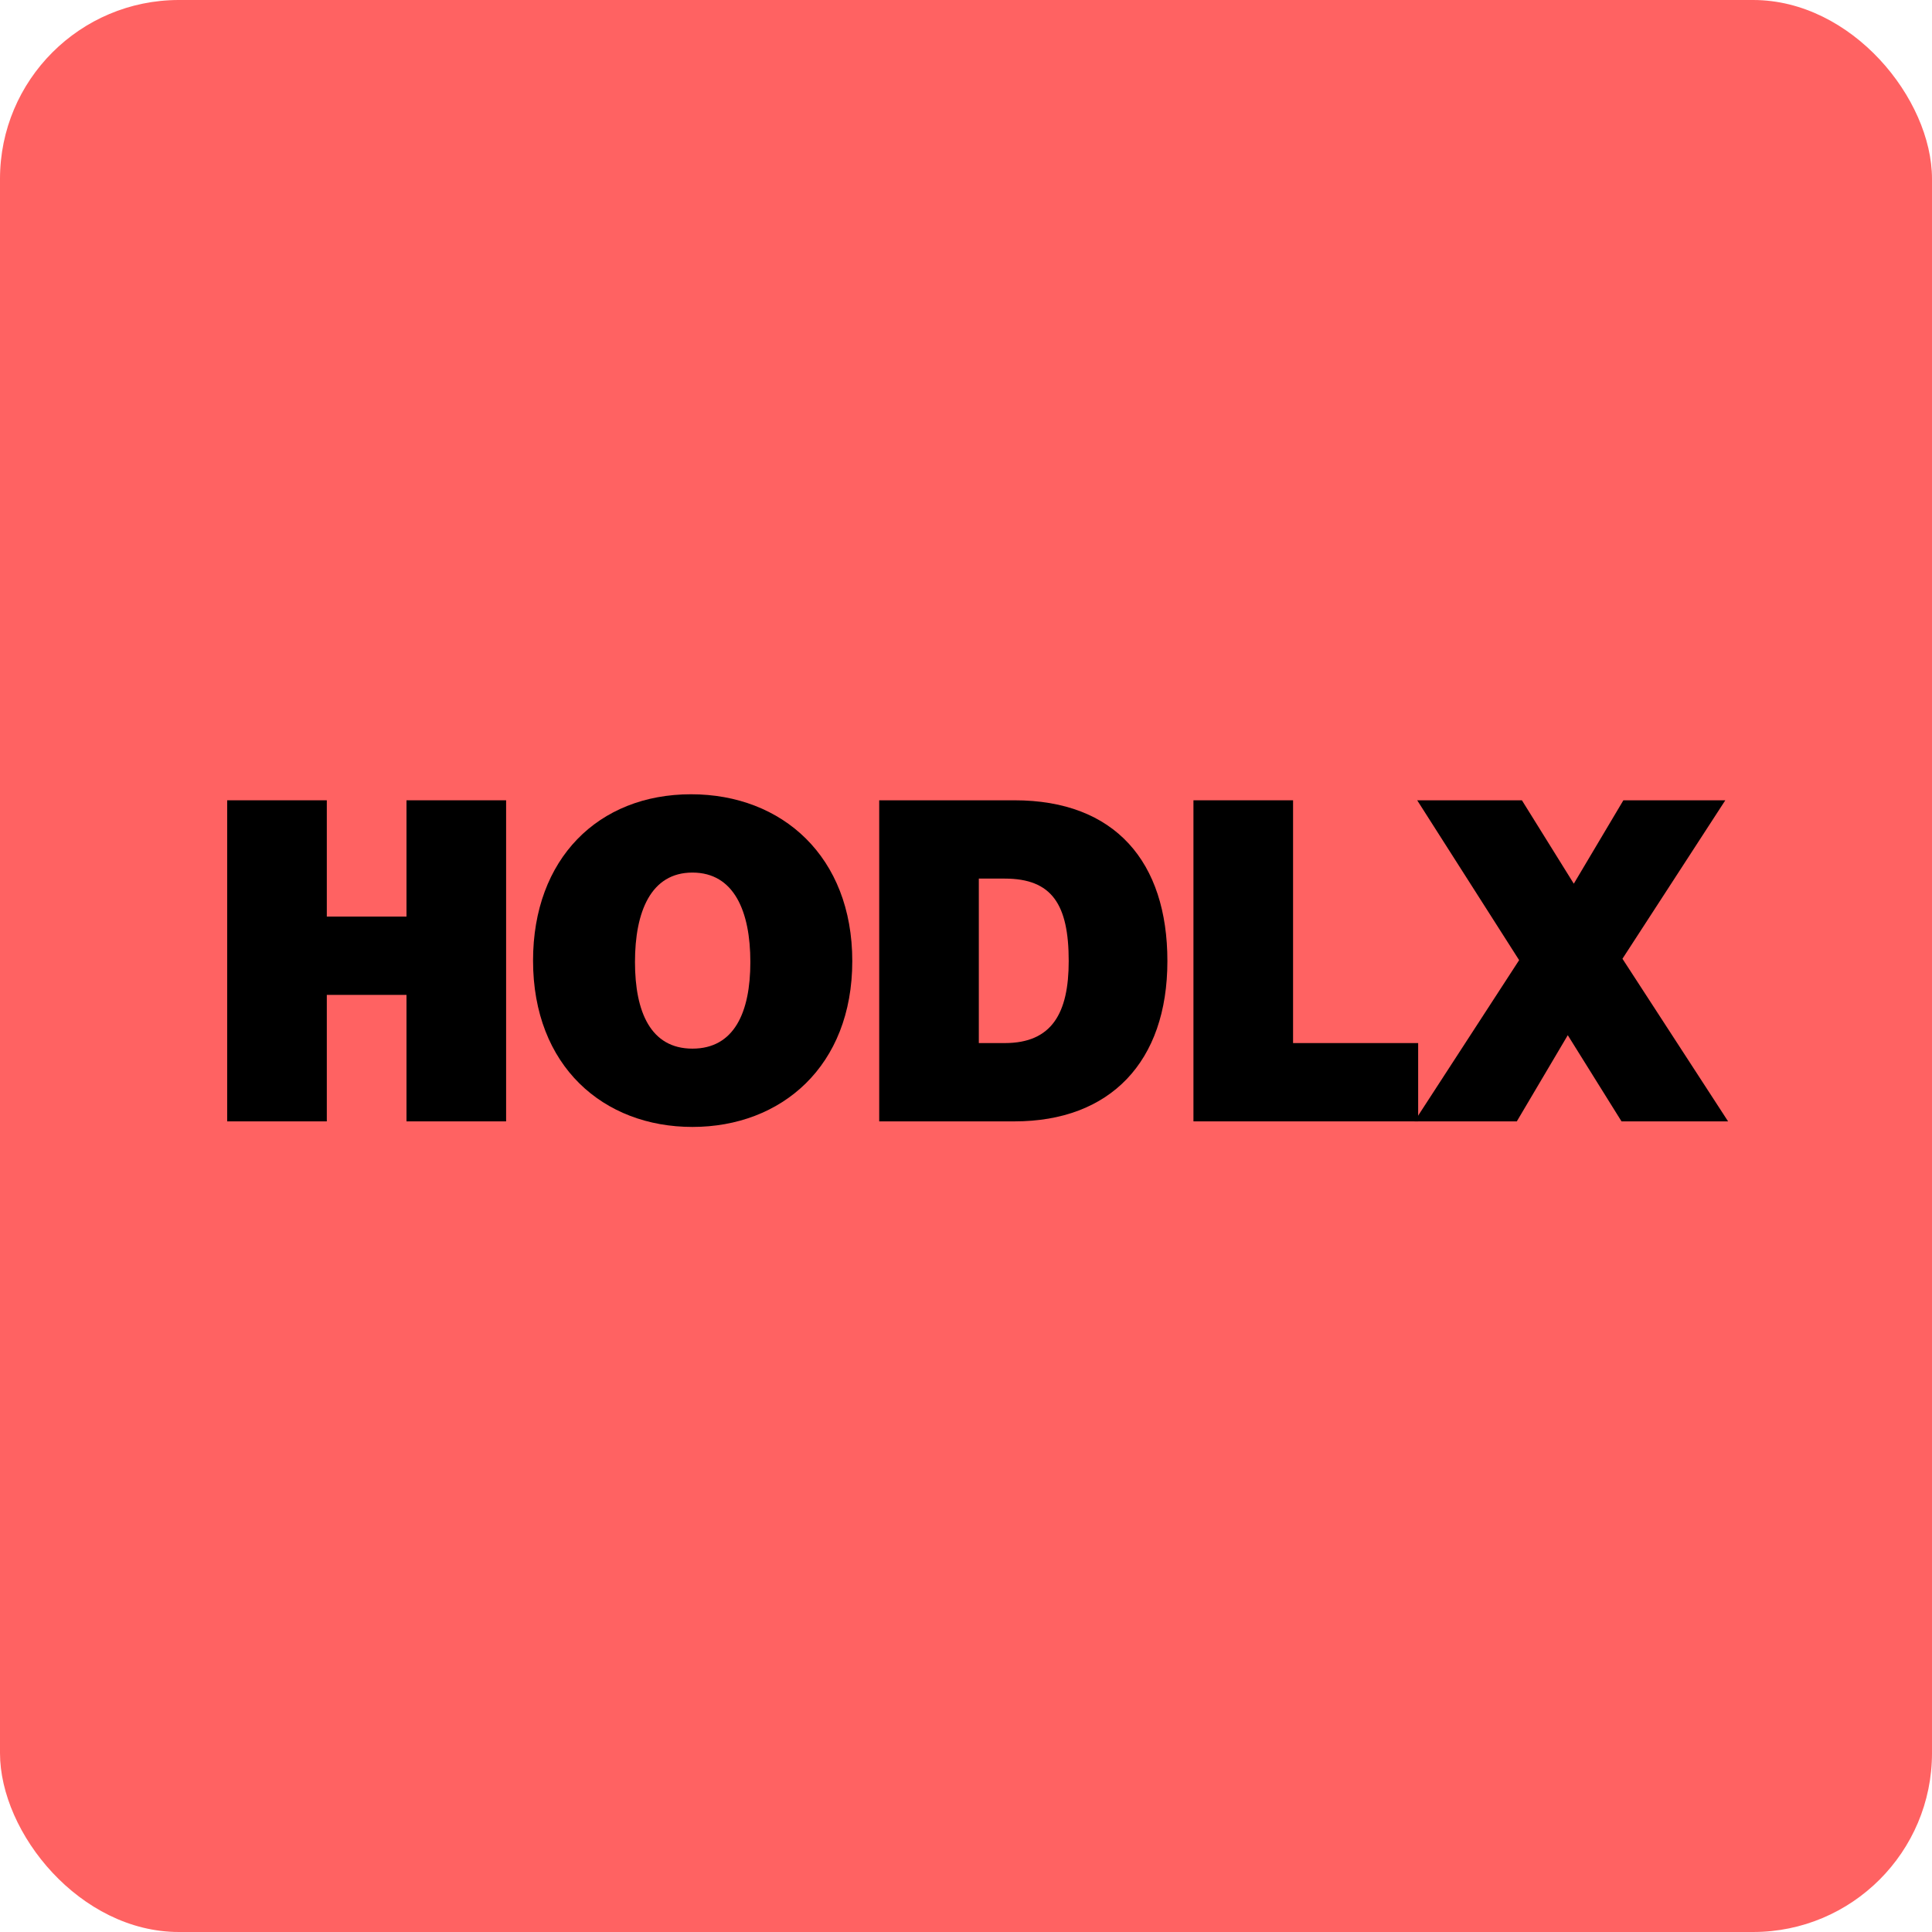 <svg width="1080" height="1080" viewBox="0 0 1080 1080" fill="none" xmlns="http://www.w3.org/2000/svg">
<rect width="1080" height="1080" rx="100" fill="#FF6262"/>
<path d="M966.012 626.856H906.442L876.398 578.682L847.908 626.856H790.669L849.203 536.724L792.223 447.369H850.757L879.765 493.989L907.478 447.369H964.458L906.96 535.947L966.012 626.856Z" fill="black"/>
<path d="M792.761 626.856H667.146V447.369H722.831V583.085H792.761V626.856Z" fill="black"/>
<path d="M567.11 626.856H491.482V447.369H567.11C623.313 447.369 652.58 481.816 652.58 537.242C652.58 593.704 620.464 626.856 567.11 626.856ZM547.167 583.085H561.671C588.089 583.085 597.413 566.25 597.413 537.242C597.413 505.644 588.089 491.14 561.671 491.14H547.167V583.085Z" fill="black"/>
<path d="M387.075 629.964C337.347 629.964 297.979 596.035 297.979 536.983C297.979 480.003 334.498 444.002 386.298 444.002C437.321 444.002 476.43 478.967 476.43 537.242C476.43 596.035 436.803 629.964 387.075 629.964ZM387.075 586.193C410.385 586.193 419.45 565.991 419.45 537.76C419.45 509.529 410.385 487.773 387.075 487.773C363.765 487.773 354.959 509.788 354.959 537.76C354.959 565.732 363.765 586.193 387.075 586.193Z" fill="black"/>
<path d="M282.918 626.856H227.233V556.149H182.685V626.856H127V447.369H182.685V512.378H227.233V447.369H282.918V626.856Z" fill="black"/>
</svg>
